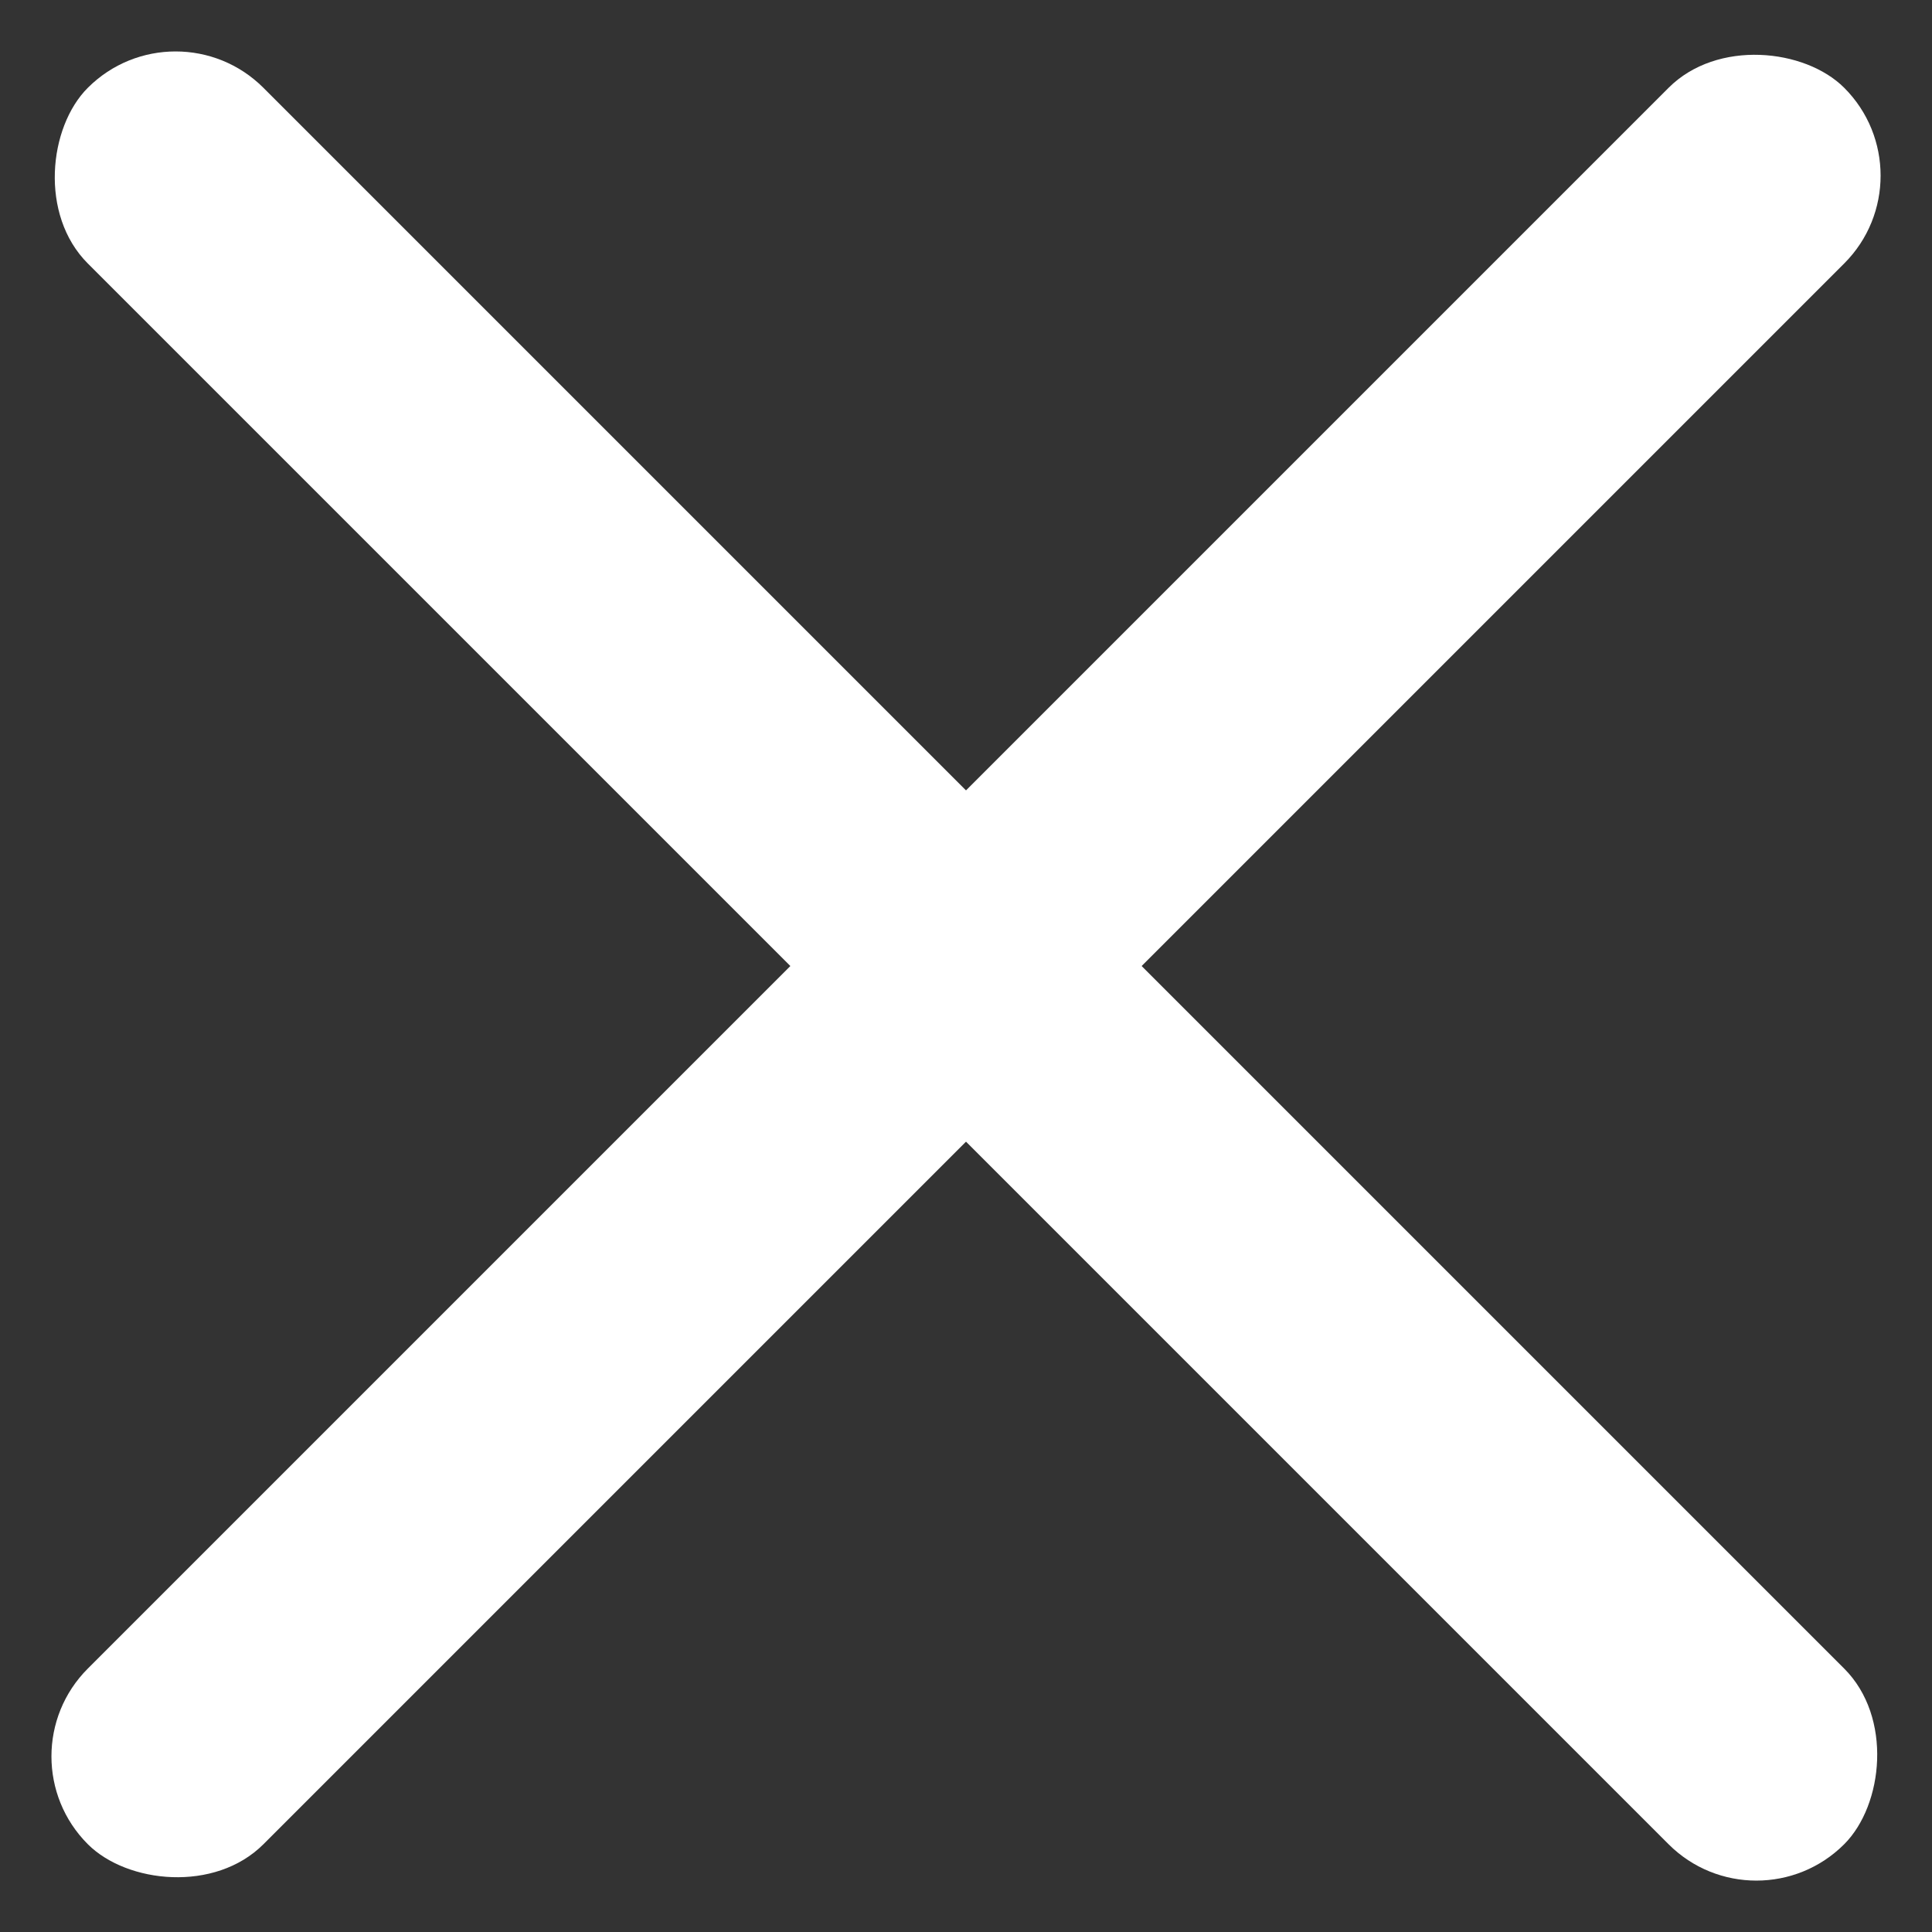 <svg xmlns="http://www.w3.org/2000/svg" width="15.556" height="15.556" viewBox="0 0 15.556 15.556">
  <rect x="0" y="0" width="15.556" height="15.556" fill="#333333" stroke="none"/>
  <g id="Group_73" data-name="Group 73" transform="translate(-331.222 -54.222)">
    <rect id="Rectangle_77" data-name="Rectangle 77" width="20" height="2" rx="1" transform="translate(332.636 54.222) rotate(45)" fill="#fff"/>
    <rect id="Rectangle_78" data-name="Rectangle 78" width="20" height="2" rx="1" transform="translate(331.222 68.364) rotate(-45)" fill="#fff"/>
  </g>
</svg>
